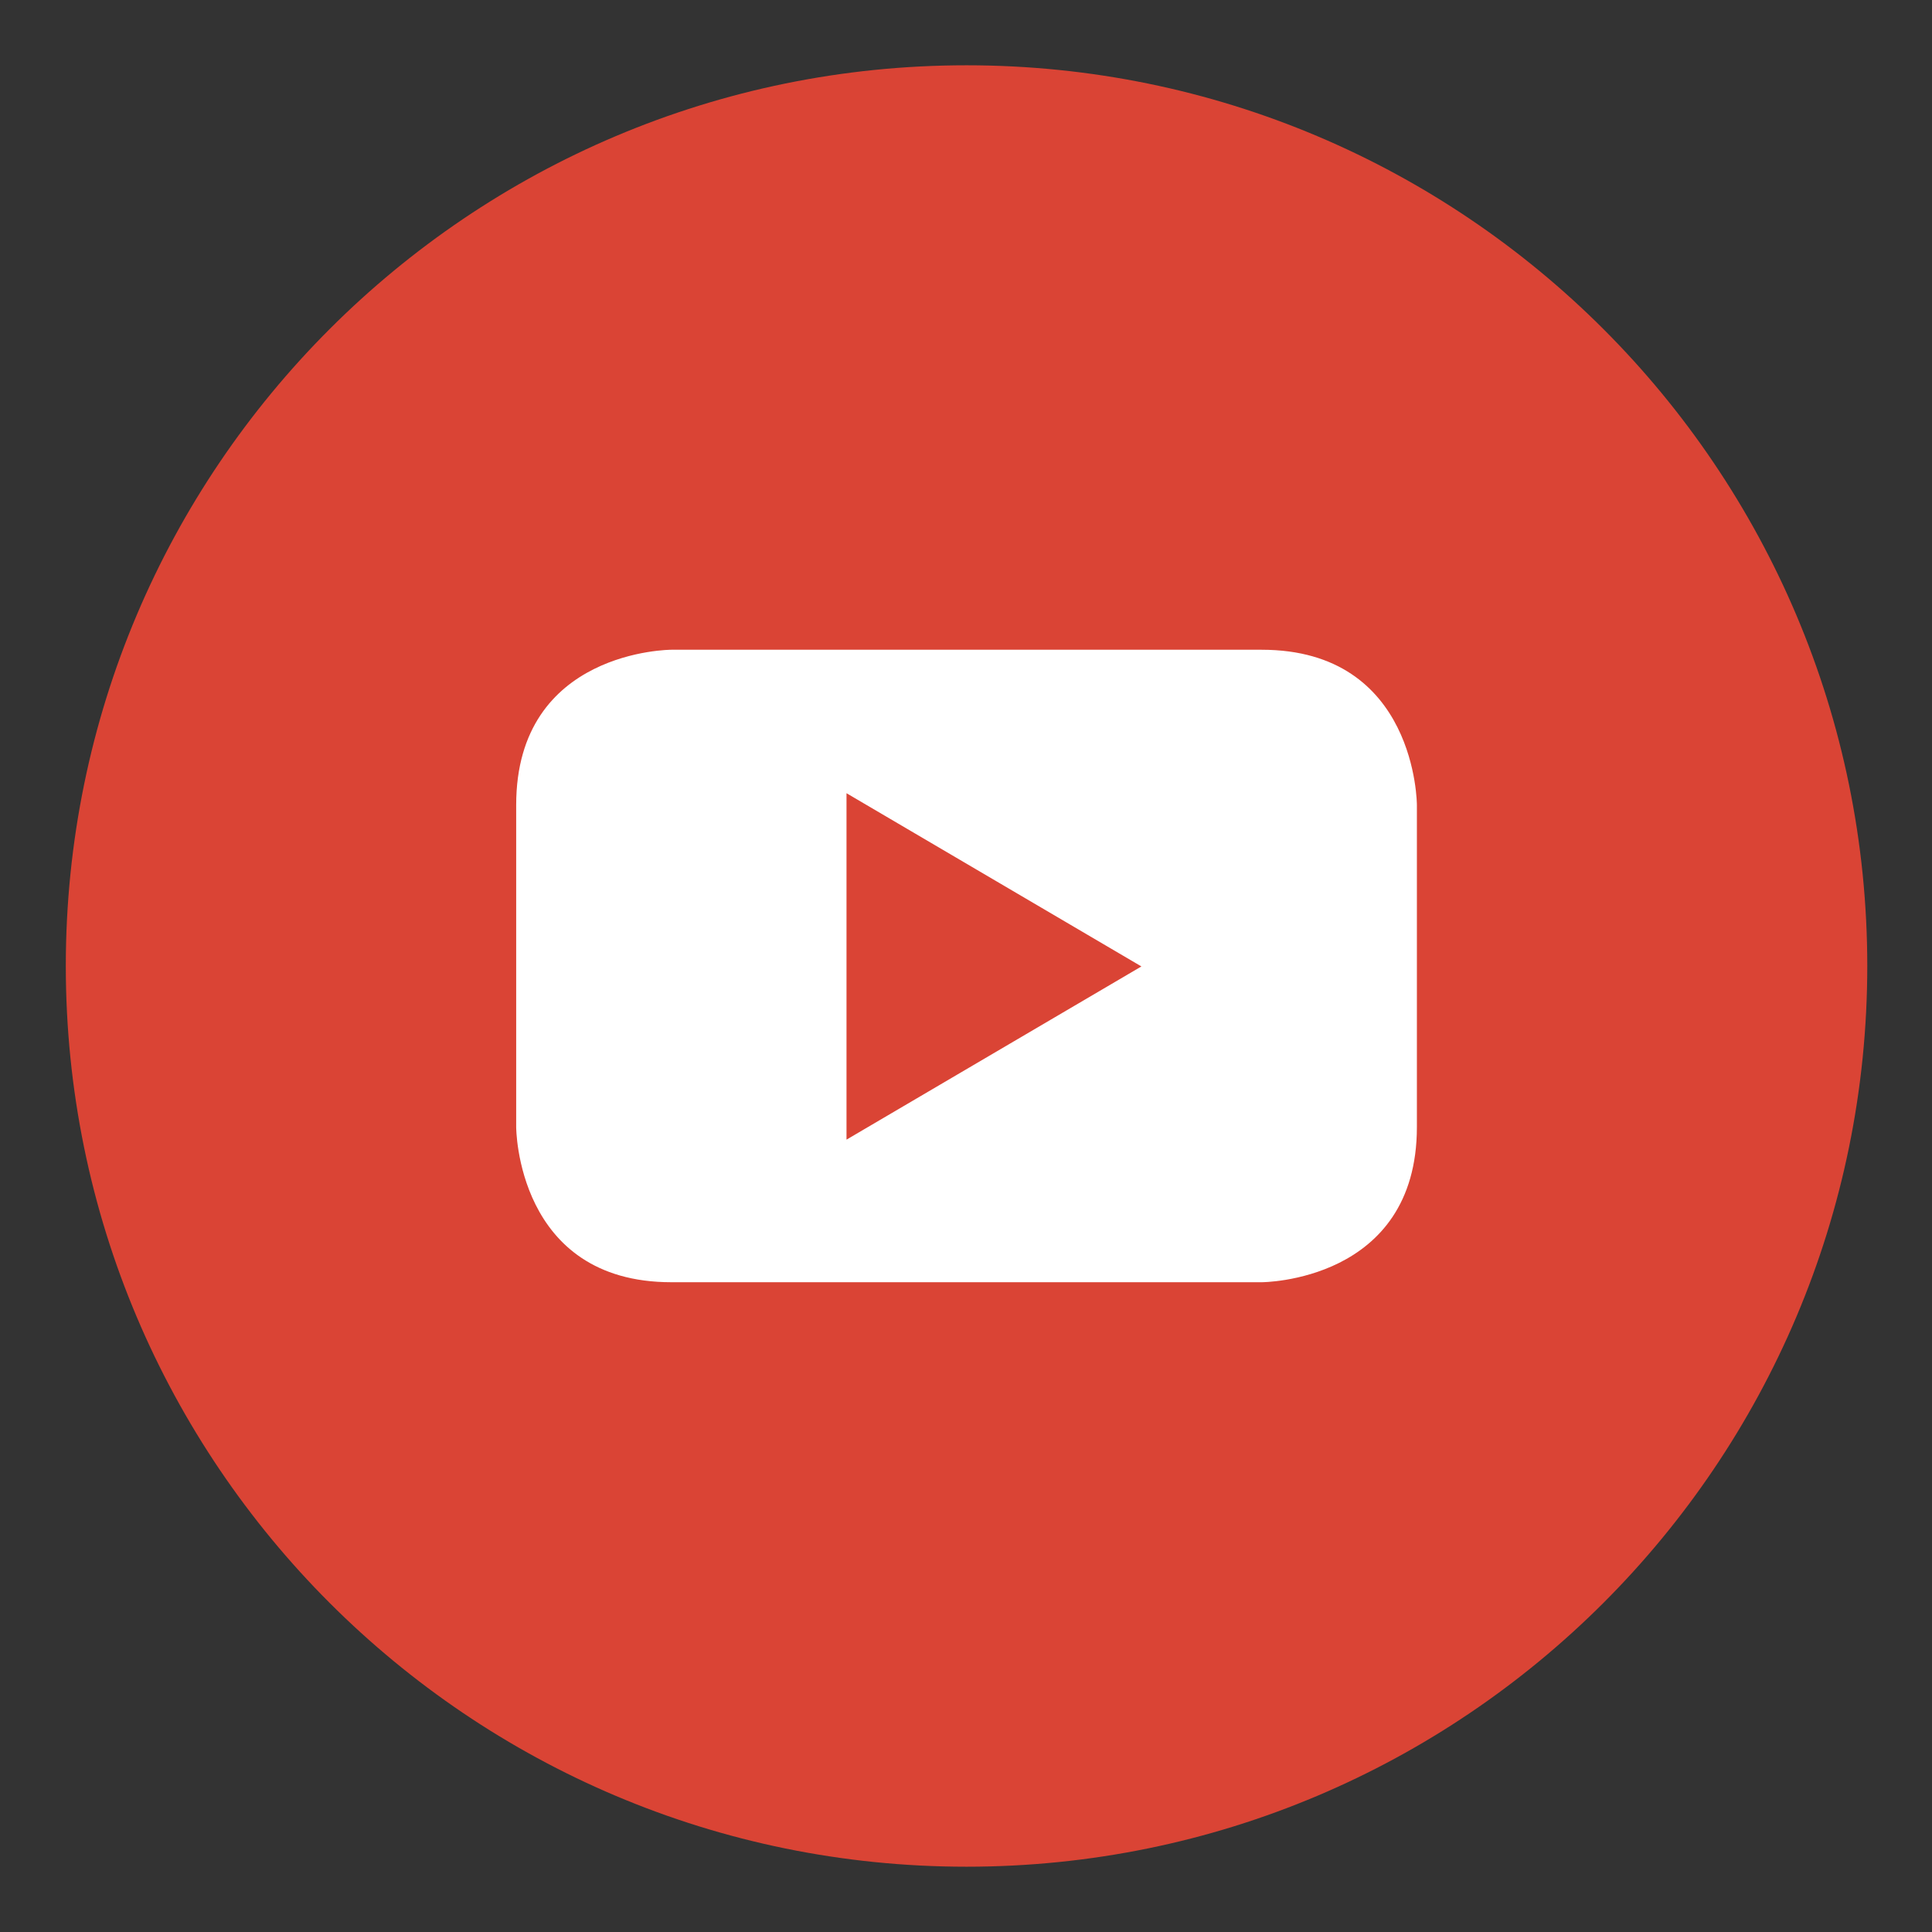 <?xml version="1.0" standalone="no"?><!DOCTYPE svg PUBLIC "-//W3C//DTD SVG 1.1//EN" "http://www.w3.org/Graphics/SVG/1.1/DTD/svg11.dtd"><svg t="1542771539535" class="icon" style="" viewBox="0 0 1024 1024" version="1.1" xmlns="http://www.w3.org/2000/svg" p-id="3175" xmlns:xlink="http://www.w3.org/1999/xlink" width="128" height="128"><rect x="0" y="0" width="1024" height="1024" fill="#333333" stroke="none"/><defs><style type="text/css"></style></defs><path d="M512.272 989.394c263.67 0 477.422-213.752 477.422-477.408 0-263.639-213.752-477.381-477.422-477.381-263.668 0-477.394 213.741-477.394 477.381 0 263.657 213.726 477.408 477.394 477.408" fill="#da4435" p-id="3176"></path><path d="M604.964 512.233l-156.3 91.8V420.419l156.3 91.813z m146.019 85.112V426.655s0-82.277-82.288-82.277H355.823s-82.234 0-82.234 82.277v170.688s0 82.262 82.234 82.262h312.873c-0.001 0 82.287 0 82.287-82.261" fill="#ffffff" p-id="3177"></path></svg>
